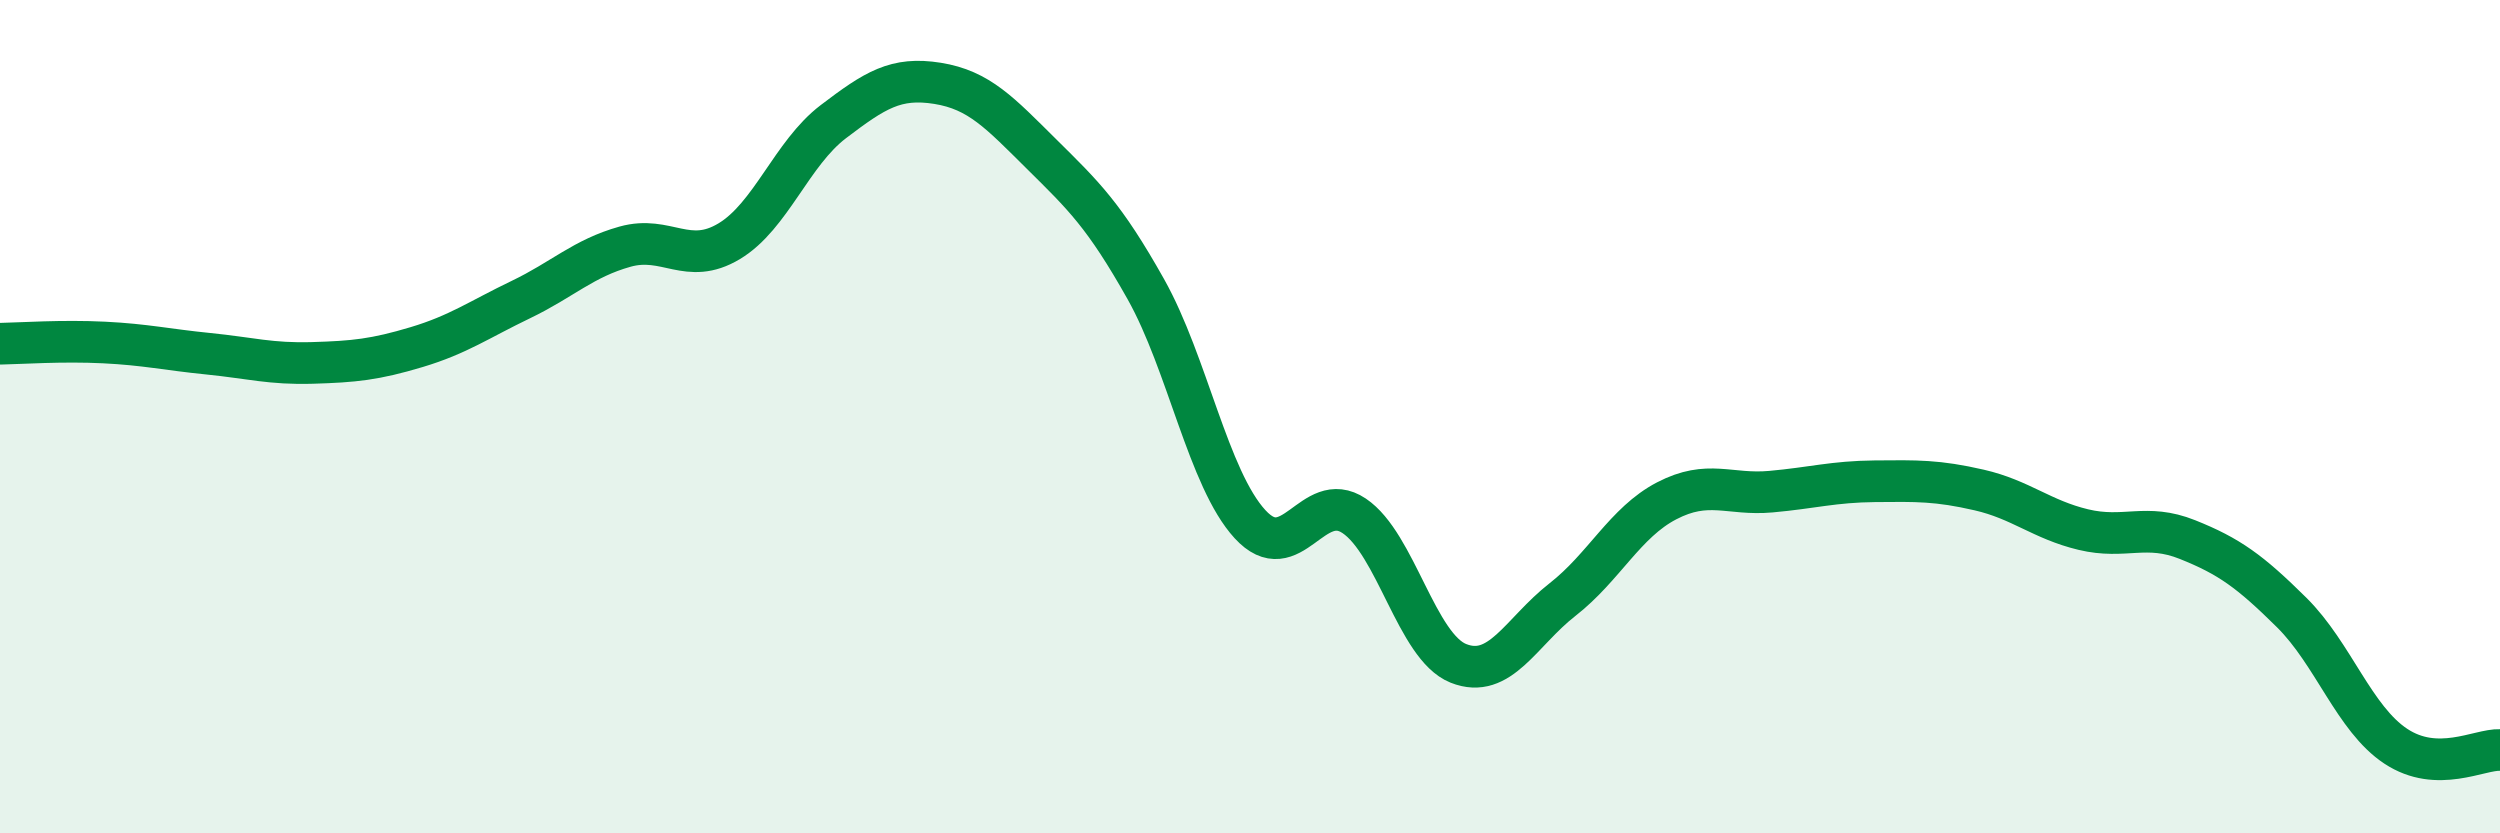 
    <svg width="60" height="20" viewBox="0 0 60 20" xmlns="http://www.w3.org/2000/svg">
      <path
        d="M 0,8.25 C 0.5,8.24 1.5,8.17 2.5,8.22 C 3.5,8.27 4,8.39 5,8.49 C 6,8.59 6.5,8.74 7.5,8.71 C 8.5,8.68 9,8.63 10,8.33 C 11,8.03 11.5,7.67 12.5,7.19 C 13.5,6.71 14,6.2 15,5.92 C 16,5.64 16.5,6.39 17.5,5.79 C 18.5,5.19 19,3.68 20,2.92 C 21,2.16 21.5,1.84 22.5,2 C 23.5,2.16 24,2.71 25,3.7 C 26,4.69 26.5,5.16 27.5,6.94 C 28.5,8.72 29,11.49 30,12.58 C 31,13.67 31.5,11.71 32.5,12.38 C 33.5,13.05 34,15.52 35,15.92 C 36,16.32 36.5,15.17 37.5,14.39 C 38.5,13.61 39,12.54 40,12.02 C 41,11.5 41.5,11.89 42.5,11.8 C 43.5,11.71 44,11.56 45,11.55 C 46,11.54 46.5,11.53 47.5,11.76 C 48.5,11.99 49,12.47 50,12.71 C 51,12.95 51.5,12.55 52.5,12.95 C 53.5,13.35 54,13.71 55,14.7 C 56,15.69 56.5,17.25 57.5,17.91 C 58.5,18.57 59.5,17.98 60,18L60 20L0 20Z"
        fill="#008740"
        opacity="0.1"
        stroke-linecap="round"
        stroke-linejoin="round"
      />
      <path
        d="M 0,8.25 C 0.5,8.24 1.5,8.17 2.5,8.22 C 3.5,8.27 4,8.39 5,8.49 C 6,8.59 6.5,8.74 7.5,8.71 C 8.5,8.68 9,8.63 10,8.33 C 11,8.03 11.5,7.67 12.5,7.19 C 13.5,6.71 14,6.2 15,5.92 C 16,5.64 16.5,6.39 17.5,5.79 C 18.5,5.19 19,3.68 20,2.92 C 21,2.16 21.5,1.84 22.5,2 C 23.5,2.16 24,2.71 25,3.7 C 26,4.69 26.5,5.16 27.5,6.94 C 28.5,8.72 29,11.49 30,12.58 C 31,13.67 31.5,11.71 32.5,12.38 C 33.5,13.05 34,15.52 35,15.92 C 36,16.32 36.5,15.17 37.5,14.39 C 38.5,13.61 39,12.54 40,12.02 C 41,11.5 41.5,11.89 42.5,11.8 C 43.5,11.71 44,11.56 45,11.55 C 46,11.54 46.5,11.53 47.5,11.76 C 48.5,11.99 49,12.47 50,12.71 C 51,12.95 51.5,12.55 52.5,12.95 C 53.5,13.35 54,13.71 55,14.7 C 56,15.69 56.5,17.25 57.5,17.91 C 58.5,18.57 59.5,17.98 60,18"
        stroke="#008740"
        stroke-width="1"
        fill="none"
        stroke-linecap="round"
        stroke-linejoin="round"
      />
    </svg>
  